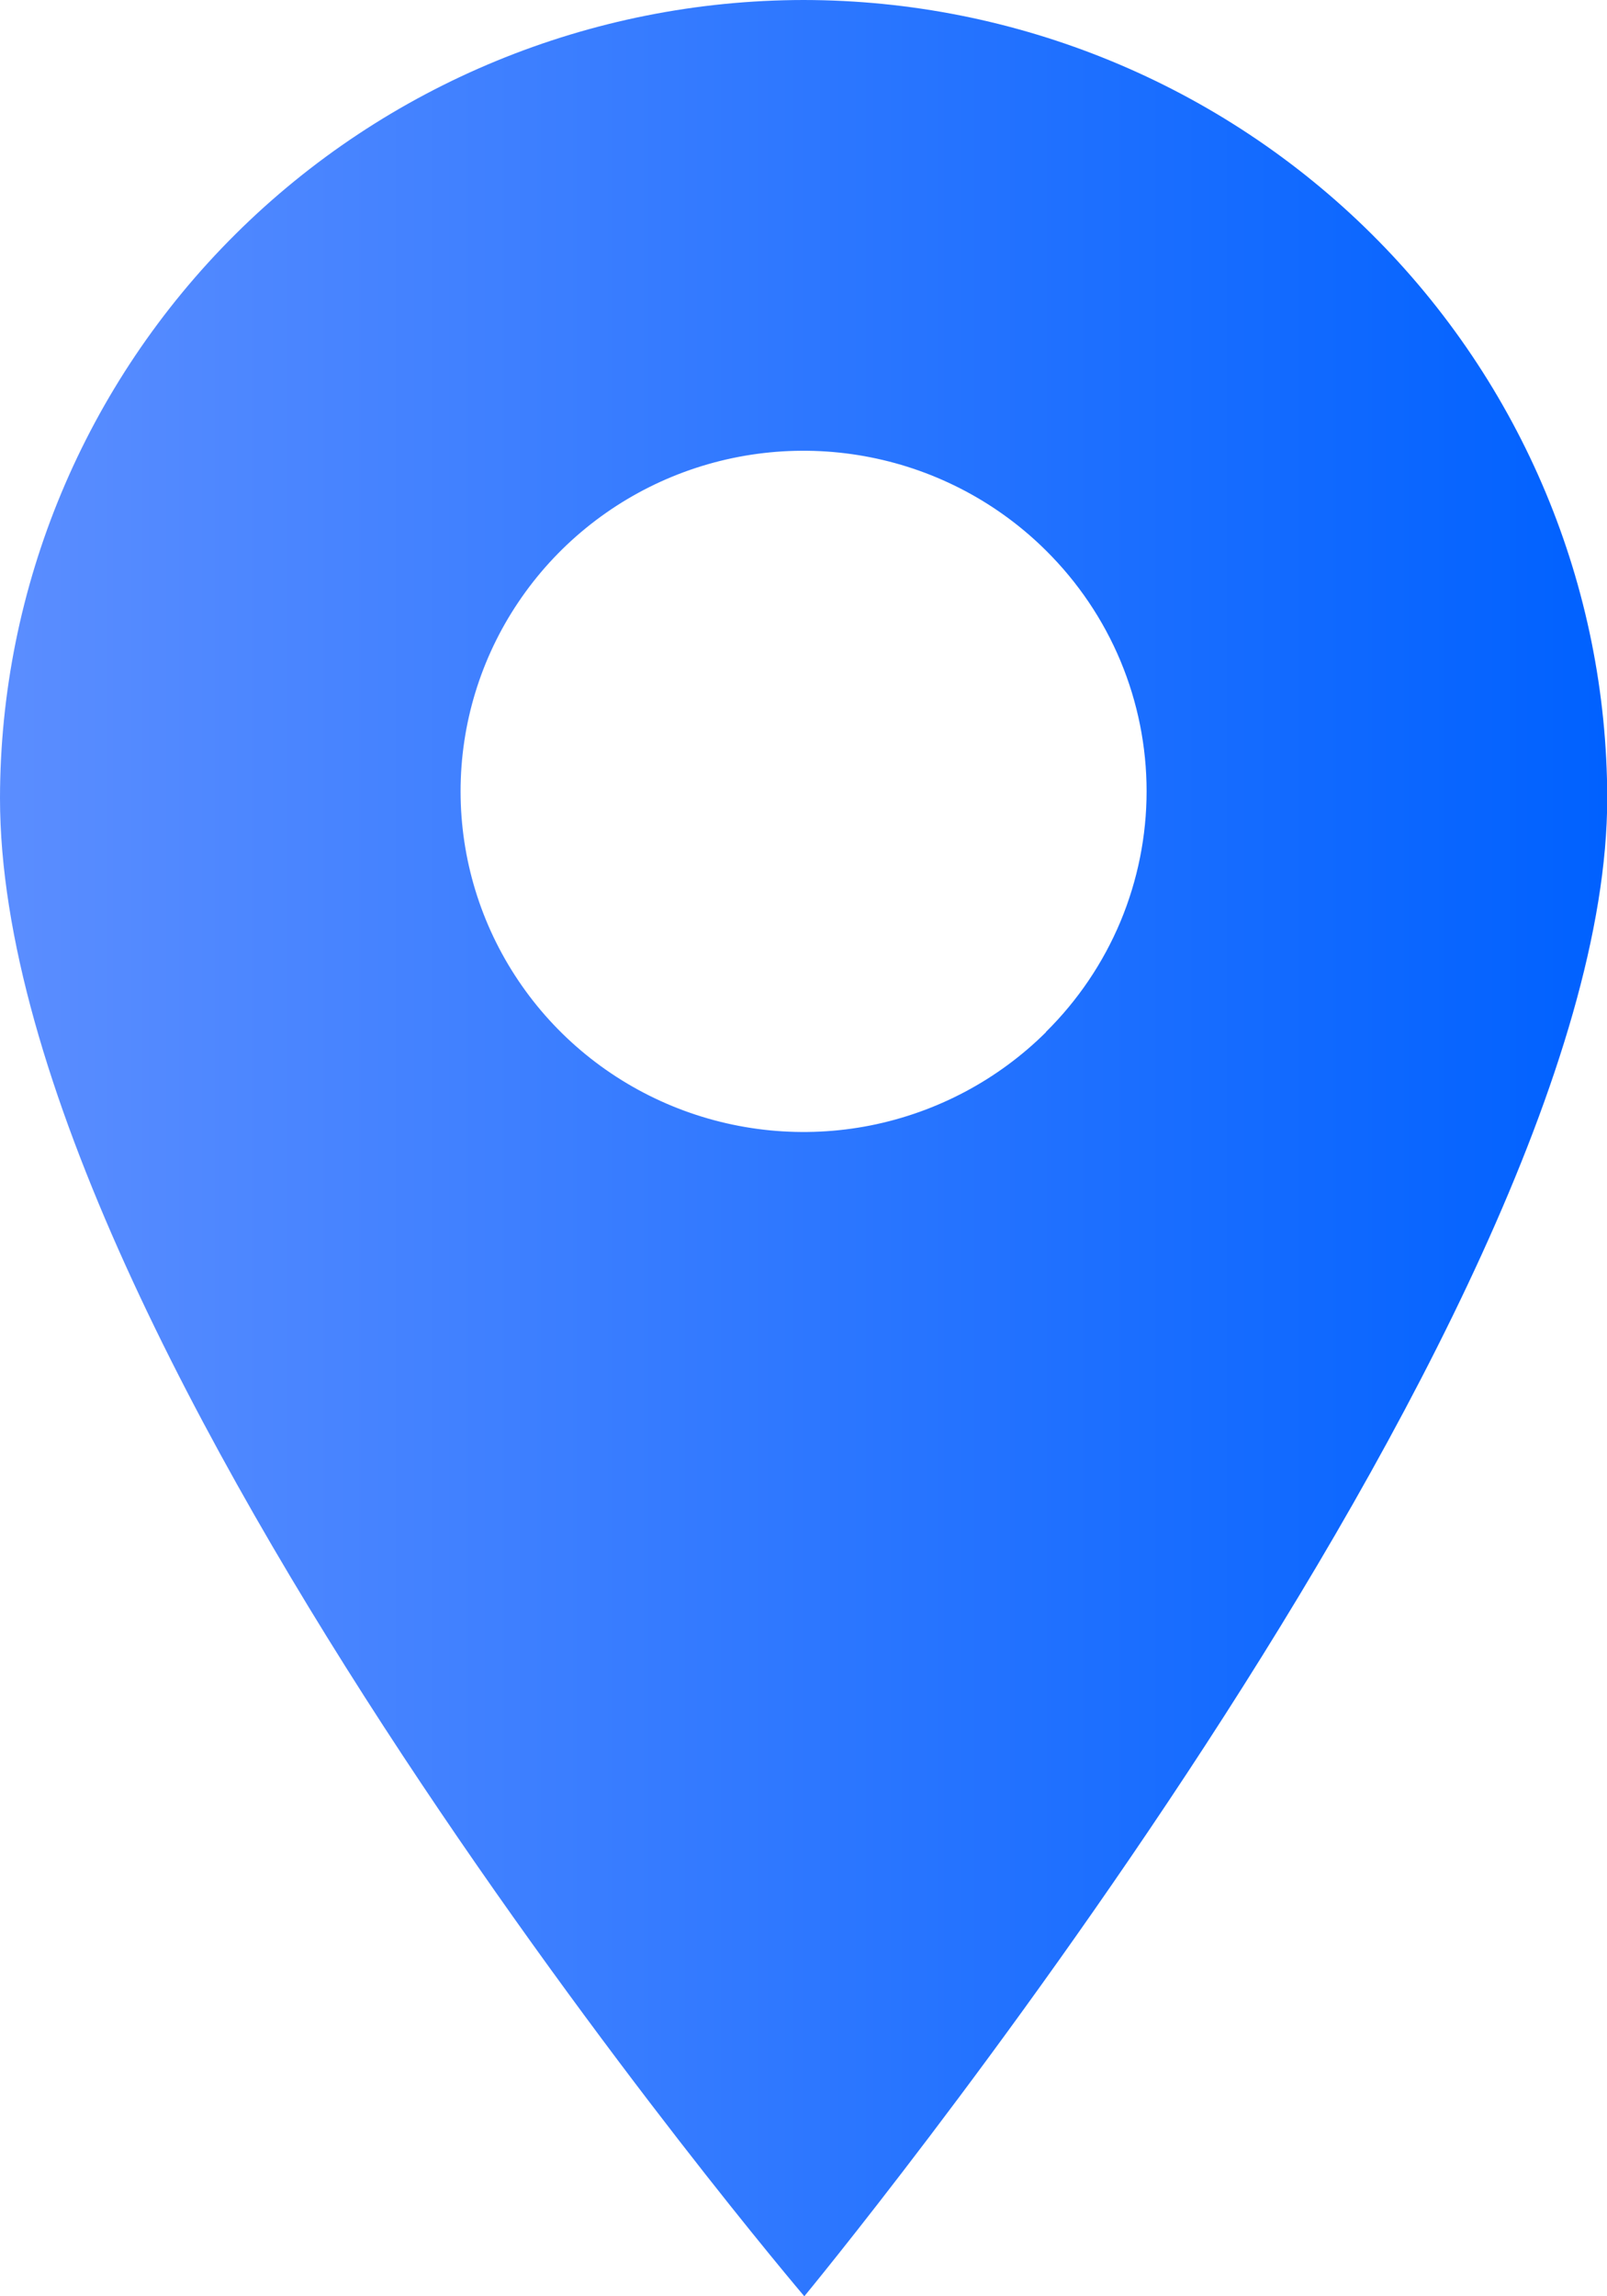 <svg width="28" height="40" viewBox="0 0 28 40" fill="none" xmlns="http://www.w3.org/2000/svg">
<g clip-path="url(#clip0_111_684)">
<path d="M14.001 0C10.289 0.004 6.73 1.47 4.105 4.077C1.48 6.684 0.004 10.218 0 13.904C0 23.54 14.014 40 14.014 40C14.014 40 28.004 23.071 28.004 13.904C28 10.217 26.523 6.683 23.898 4.076C21.272 1.469 17.713 0.003 14.001 0ZM18.225 17.98C17.389 18.81 16.325 19.375 15.166 19.605C14.007 19.834 12.805 19.716 11.713 19.267C10.622 18.818 9.688 18.058 9.032 17.082C8.375 16.106 8.025 14.959 8.025 13.785C8.025 12.611 8.375 11.464 9.032 10.489C9.688 9.513 10.622 8.752 11.713 8.303C12.805 7.854 14.007 7.737 15.166 7.966C16.325 8.195 17.389 8.76 18.225 9.59C18.78 10.14 19.222 10.793 19.523 11.513C19.823 12.232 19.978 13.004 19.978 13.783C19.978 14.562 19.823 15.333 19.523 16.053C19.222 16.772 18.78 17.426 18.225 17.975V17.98Z" fill="url(#paint0_linear_111_684)"/>
</g>
<defs>
<linearGradient id="paint0_linear_111_684" x1="0" y1="20" x2="28" y2="20" gradientUnits="userSpaceOnUse">
<stop offset="0.01" stop-color="#5A8DFF"/>
<stop offset="1" stop-color="#0061FF"/>
</linearGradient>
<clipPath id="clip0_111_684">
<rect width="28" height="40" fill="white"/>
</clipPath>
</defs>
</svg>
